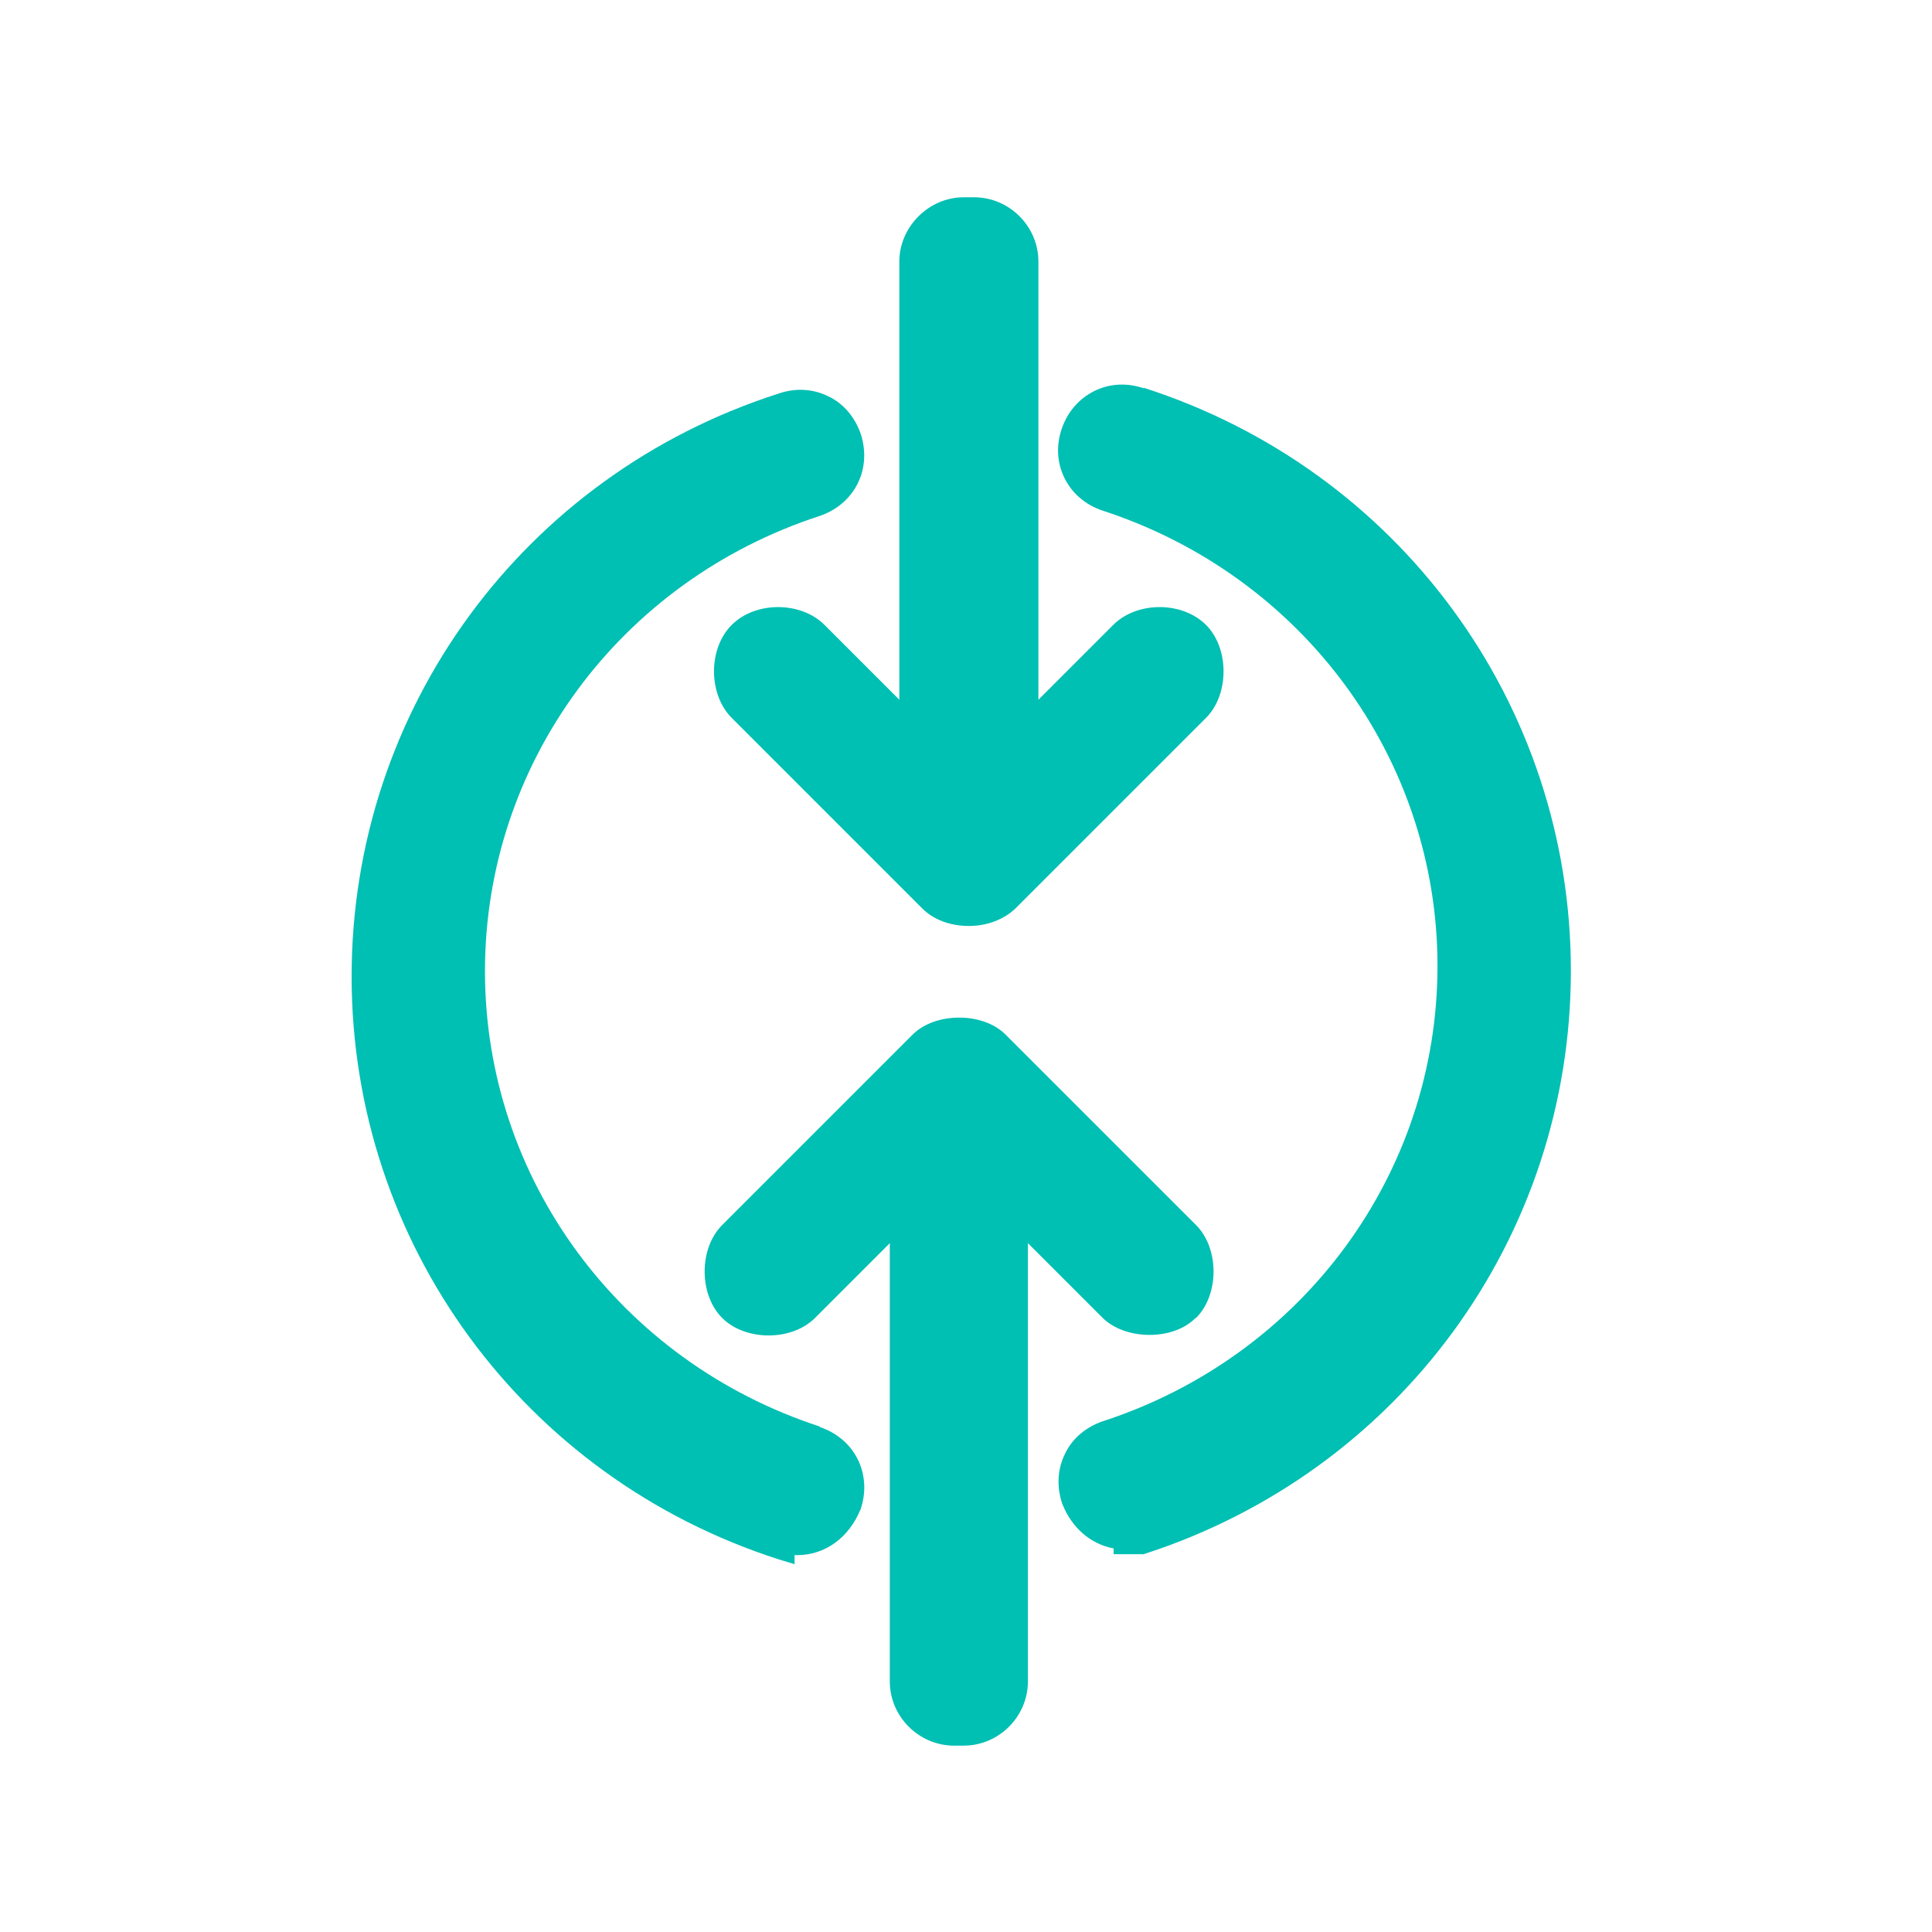 <svg width="61" height="61" viewBox="0 0 61 61" fill="none" xmlns="http://www.w3.org/2000/svg">
<mask id="mask0_372_520" style="mask-type:luminance" maskUnits="userSpaceOnUse" x="0" y="0" width="61" height="61">
<path d="M60.5 0.74H0.5V60.74H60.5V0.74Z" fill="white"/>
</mask>
<g mask="url(#mask0_372_520)">
<path d="M30.726 6.229H30.425C29.327 6.229 28.395 7.161 28.395 8.259V22.093L26.034 19.732C25.282 18.98 23.853 18.98 23.102 19.732C22.35 20.484 22.365 21.928 23.102 22.665L29.116 28.68C29.477 29.041 30.004 29.236 30.59 29.236C31.177 29.236 31.703 29.026 32.064 28.68L38.079 22.665C38.816 21.928 38.816 20.469 38.079 19.732C37.327 18.98 35.898 18.98 35.147 19.732L32.786 22.093V8.259C32.786 7.146 31.868 6.229 30.756 6.229H30.726Z" fill="#00BFB3"/>
<path d="M37.764 41.612C38.5 40.875 38.5 39.416 37.764 38.68L31.748 32.665C31.027 31.943 29.523 31.958 28.816 32.665L22.801 38.68C22.064 39.416 22.064 40.875 22.801 41.612C23.538 42.349 24.997 42.349 25.733 41.612L28.094 39.251V53.086C28.094 54.199 29.012 55.116 30.125 55.116H30.425C31.538 55.116 32.455 54.199 32.455 53.086V39.251L34.816 41.612C35.538 42.319 37.042 42.334 37.748 41.612H37.764Z" fill="#00BFB3"/>
<path d="M36.109 12.259C35.583 12.078 35.026 12.108 34.545 12.349C34.064 12.589 33.703 13.011 33.523 13.537C33.342 14.063 33.372 14.62 33.613 15.101C33.854 15.582 34.275 15.943 34.816 16.123C41.132 18.183 45.387 23.958 45.387 30.499C45.387 37.041 41.147 42.815 34.816 44.875C34.29 45.056 33.854 45.416 33.628 45.898C33.387 46.379 33.357 46.935 33.538 47.477C33.839 48.243 34.44 48.755 35.162 48.89V49.071H36.109C44.184 46.469 49.598 39.071 49.598 30.65C49.598 22.229 44.169 14.83 36.109 12.243V12.259Z" fill="#00BFB3"/>
<path d="M25.884 45.041C19.568 42.98 15.312 37.206 15.312 30.665C15.312 24.123 19.553 18.349 25.884 16.289C26.981 15.913 27.538 14.815 27.177 13.702C26.996 13.176 26.635 12.74 26.154 12.514C25.673 12.274 25.117 12.243 24.59 12.424C16.515 15.011 11.102 22.409 11.102 30.83C11.102 39.251 16.53 46.65 24.59 49.236L25.087 49.386V49.101H25.162C26.049 49.101 26.801 48.559 27.177 47.642C27.538 46.544 26.996 45.431 25.884 45.056V45.041Z" fill="#00BFB3"/>
</g>
</svg>
